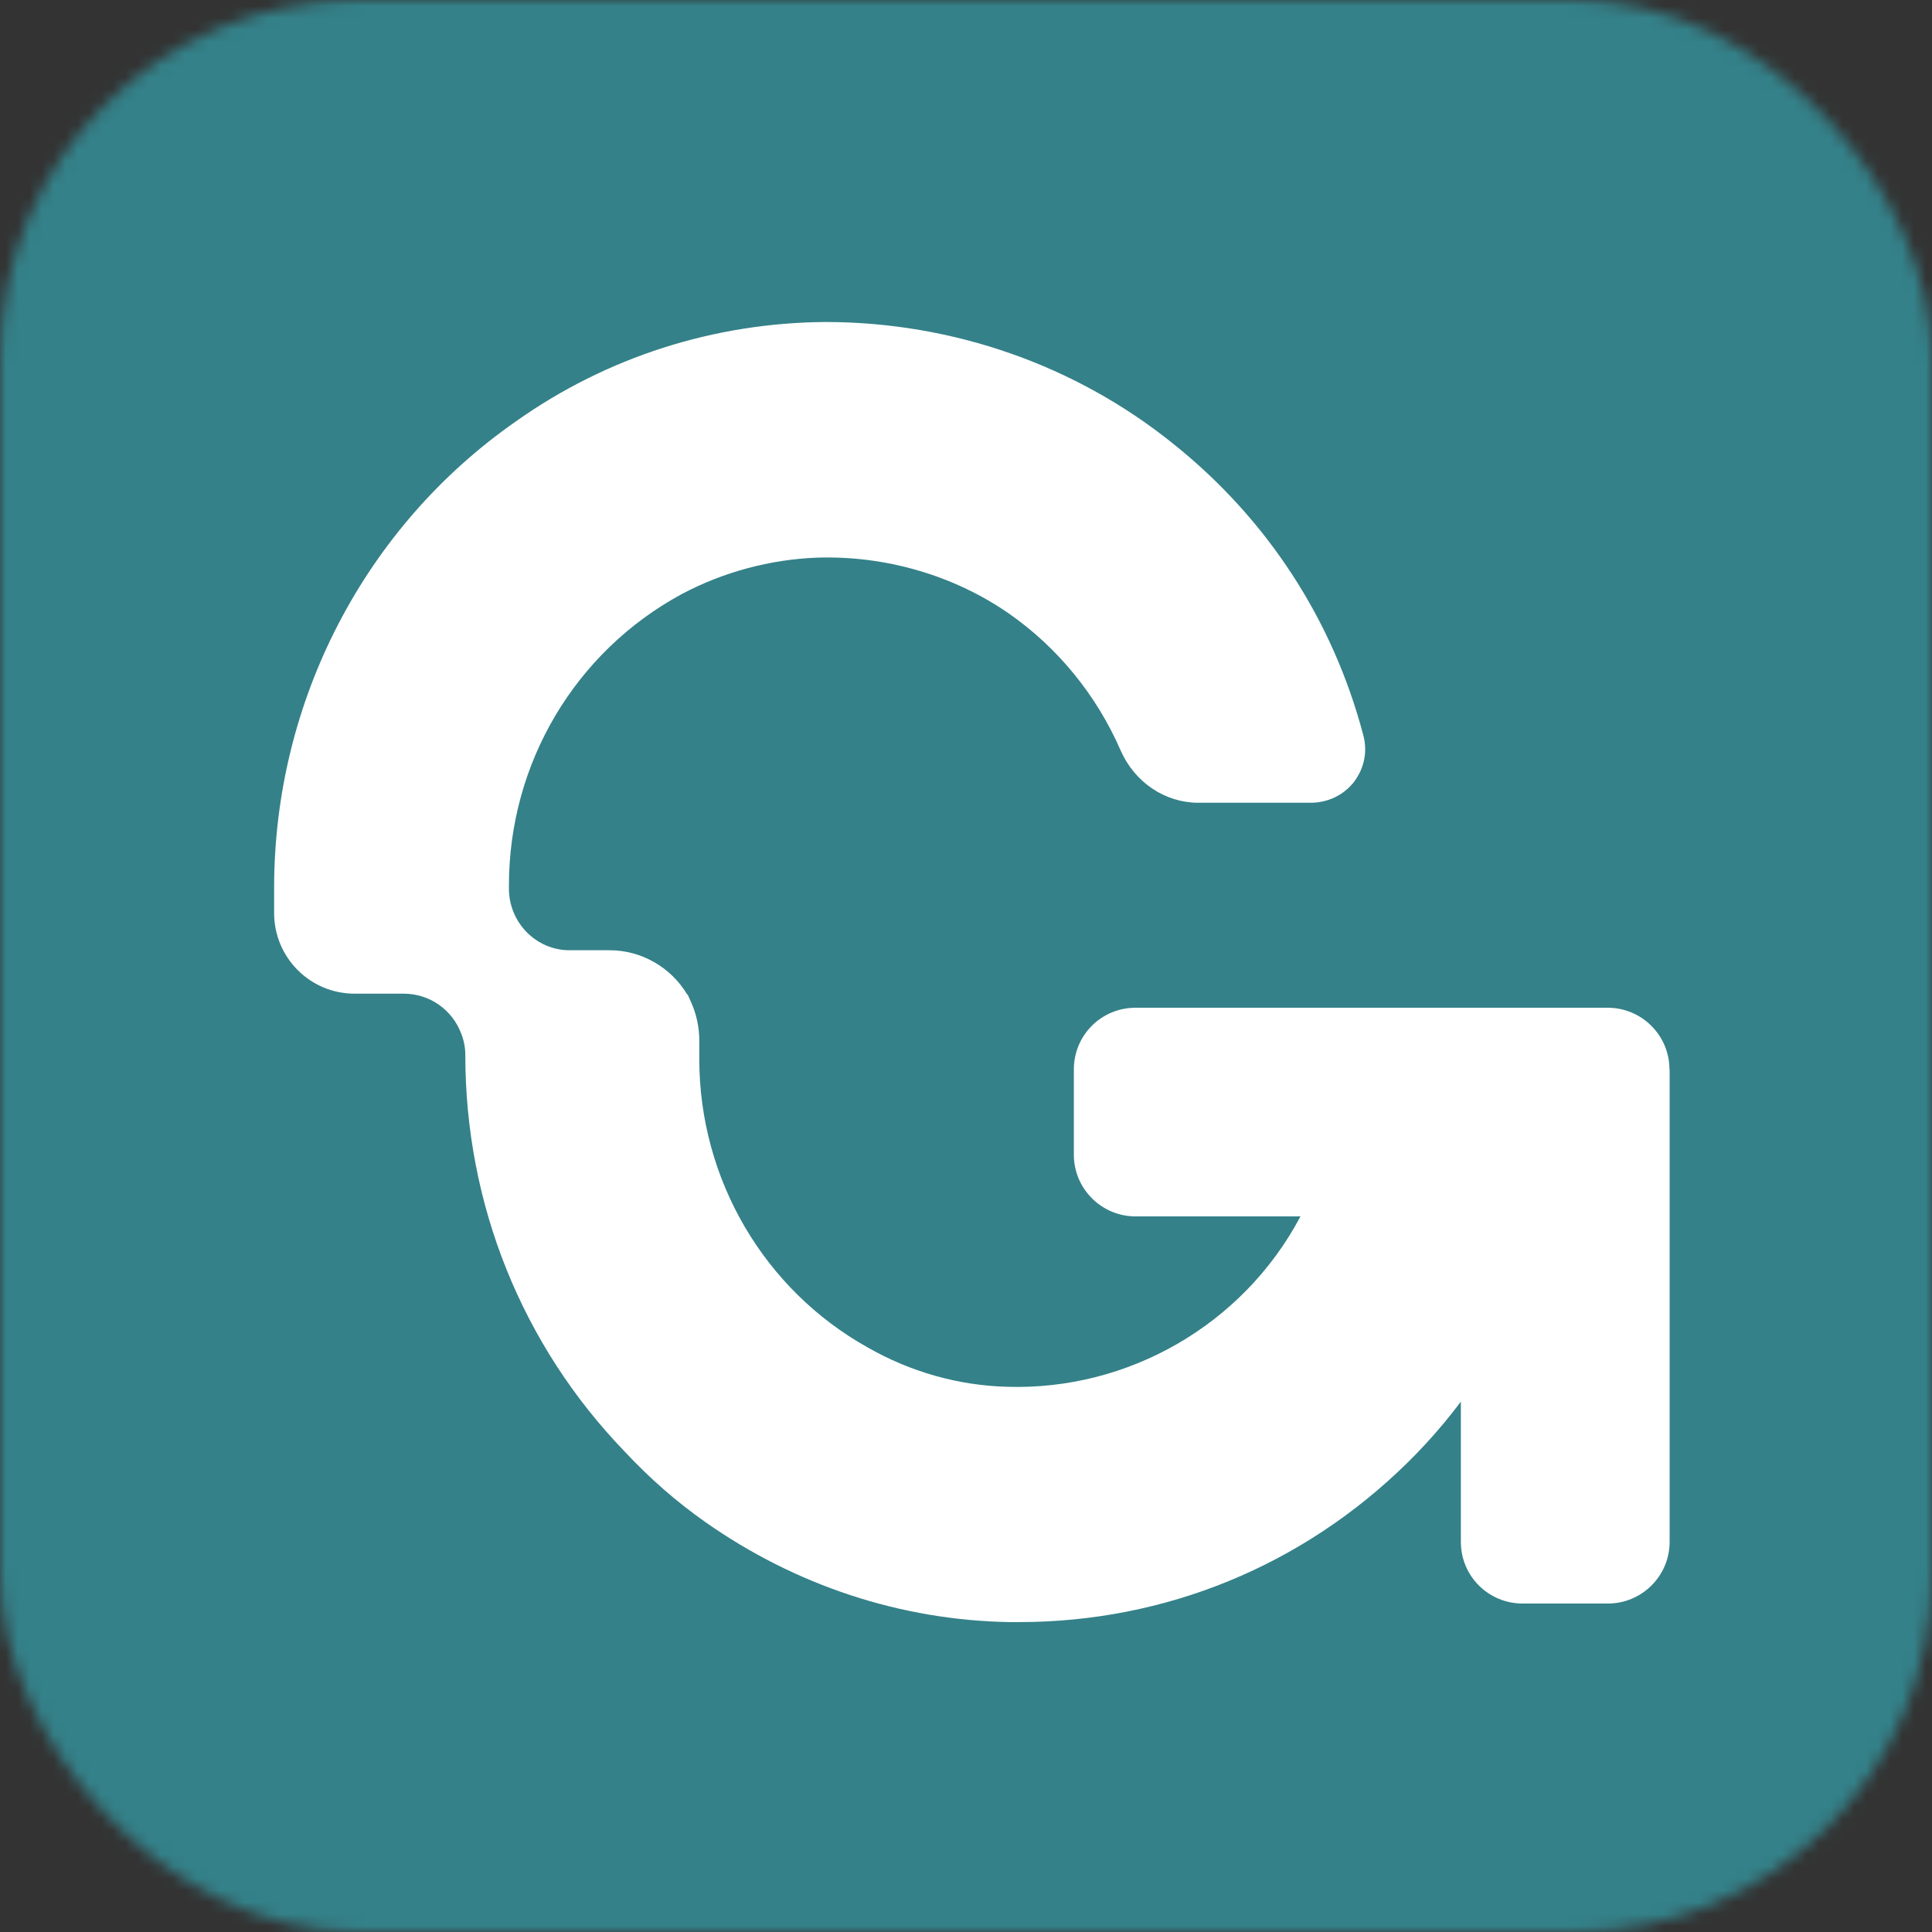 <svg xmlns="http://www.w3.org/2000/svg" width="162" height="162" viewBox="0 0 162 162" fill="none"><rect x="0" y="0" width="162" height="162" fill="#333333" stroke="none"/><mask id="mask0_47_275" style="mask-type:alpha" maskUnits="userSpaceOnUse" x="0" y="0" width="162" height="162"><rect width="162" height="162" rx="30" fill="#348189"></rect></mask><g mask="url(#mask0_47_275)"><rect x="-96.632" y="-43.579" width="405.684" height="228.197" rx="30" fill="#348189"></rect></g><g clip-path="url(#clip0_47_275)"><path d="M131.908 89.365C131.908 93.826 131.31 98.133 130.115 102.302C128.766 107.069 126.625 111.571 123.816 115.684C122.134 118.158 120.187 120.52 118.005 122.66C109.231 131.289 97.705 136.014 85.442 136.014H84.649C75.543 135.861 66.7 132.943 59.136 127.621C56.745 125.939 54.492 123.98 52.393 121.729C43.745 112.766 39.017 100.954 39.017 88.462C39.017 87.864 38.906 87.267 38.684 86.697C37.933 84.668 36.028 83.32 33.845 83.32H29.73C25.989 83.32 22.986 80.277 22.986 76.567V74.385C23 58.794 30.564 44.175 43.272 35.324C50.905 29.918 59.901 27.07 69.189 27C79.936 27 90.239 30.641 98.414 37.241C106.242 43.508 111.748 51.943 114.306 61.615C114.682 63.005 114.417 64.394 113.514 65.589C112.652 66.673 111.345 67.312 109.885 67.312H100.486C97.677 67.312 95.133 65.589 93.965 62.921C91.935 58.266 88.681 54.292 84.594 51.443C79.95 48.219 74.18 46.566 68.479 46.76C64.586 46.913 60.652 47.955 57.134 49.831C48.222 54.667 42.674 64.005 42.674 74.246V74.51C42.674 77.359 44.954 79.68 47.763 79.68H51.141C53.769 79.68 56.272 81.111 57.621 83.39H57.662L57.926 83.987C58.413 85.043 58.636 86.169 58.636 87.253V88.795C58.636 98.884 64.072 108.139 72.762 112.988C76.363 115.045 80.367 116.17 84.413 116.282C94.605 116.615 104.226 111.071 109.023 102.038C109.092 101.885 109.176 101.733 109.287 101.594C109.843 100.468 110.33 99.301 110.705 98.147L118.575 84.571H130.448C131.352 86.03 131.797 87.725 131.839 89.407L131.908 89.365Z" fill="white"></path><path d="M140 89.657V129.288C140 132.137 137.678 134.457 134.828 134.457H127.667C124.817 134.457 122.495 132.165 122.495 129.288V111.821C122.495 106.388 118.116 101.996 112.679 101.996H95.216C92.366 101.996 90.044 99.676 90.044 96.827V89.671C90.044 86.822 92.324 84.501 95.216 84.501H134.814C137.664 84.501 139.986 86.822 139.986 89.671L140 89.657Z" fill="white"></path></g><defs><clipPath id="clip0_47_275"><rect width="117" height="109" fill="white" transform="translate(23 27)"></rect></clipPath></defs></svg>